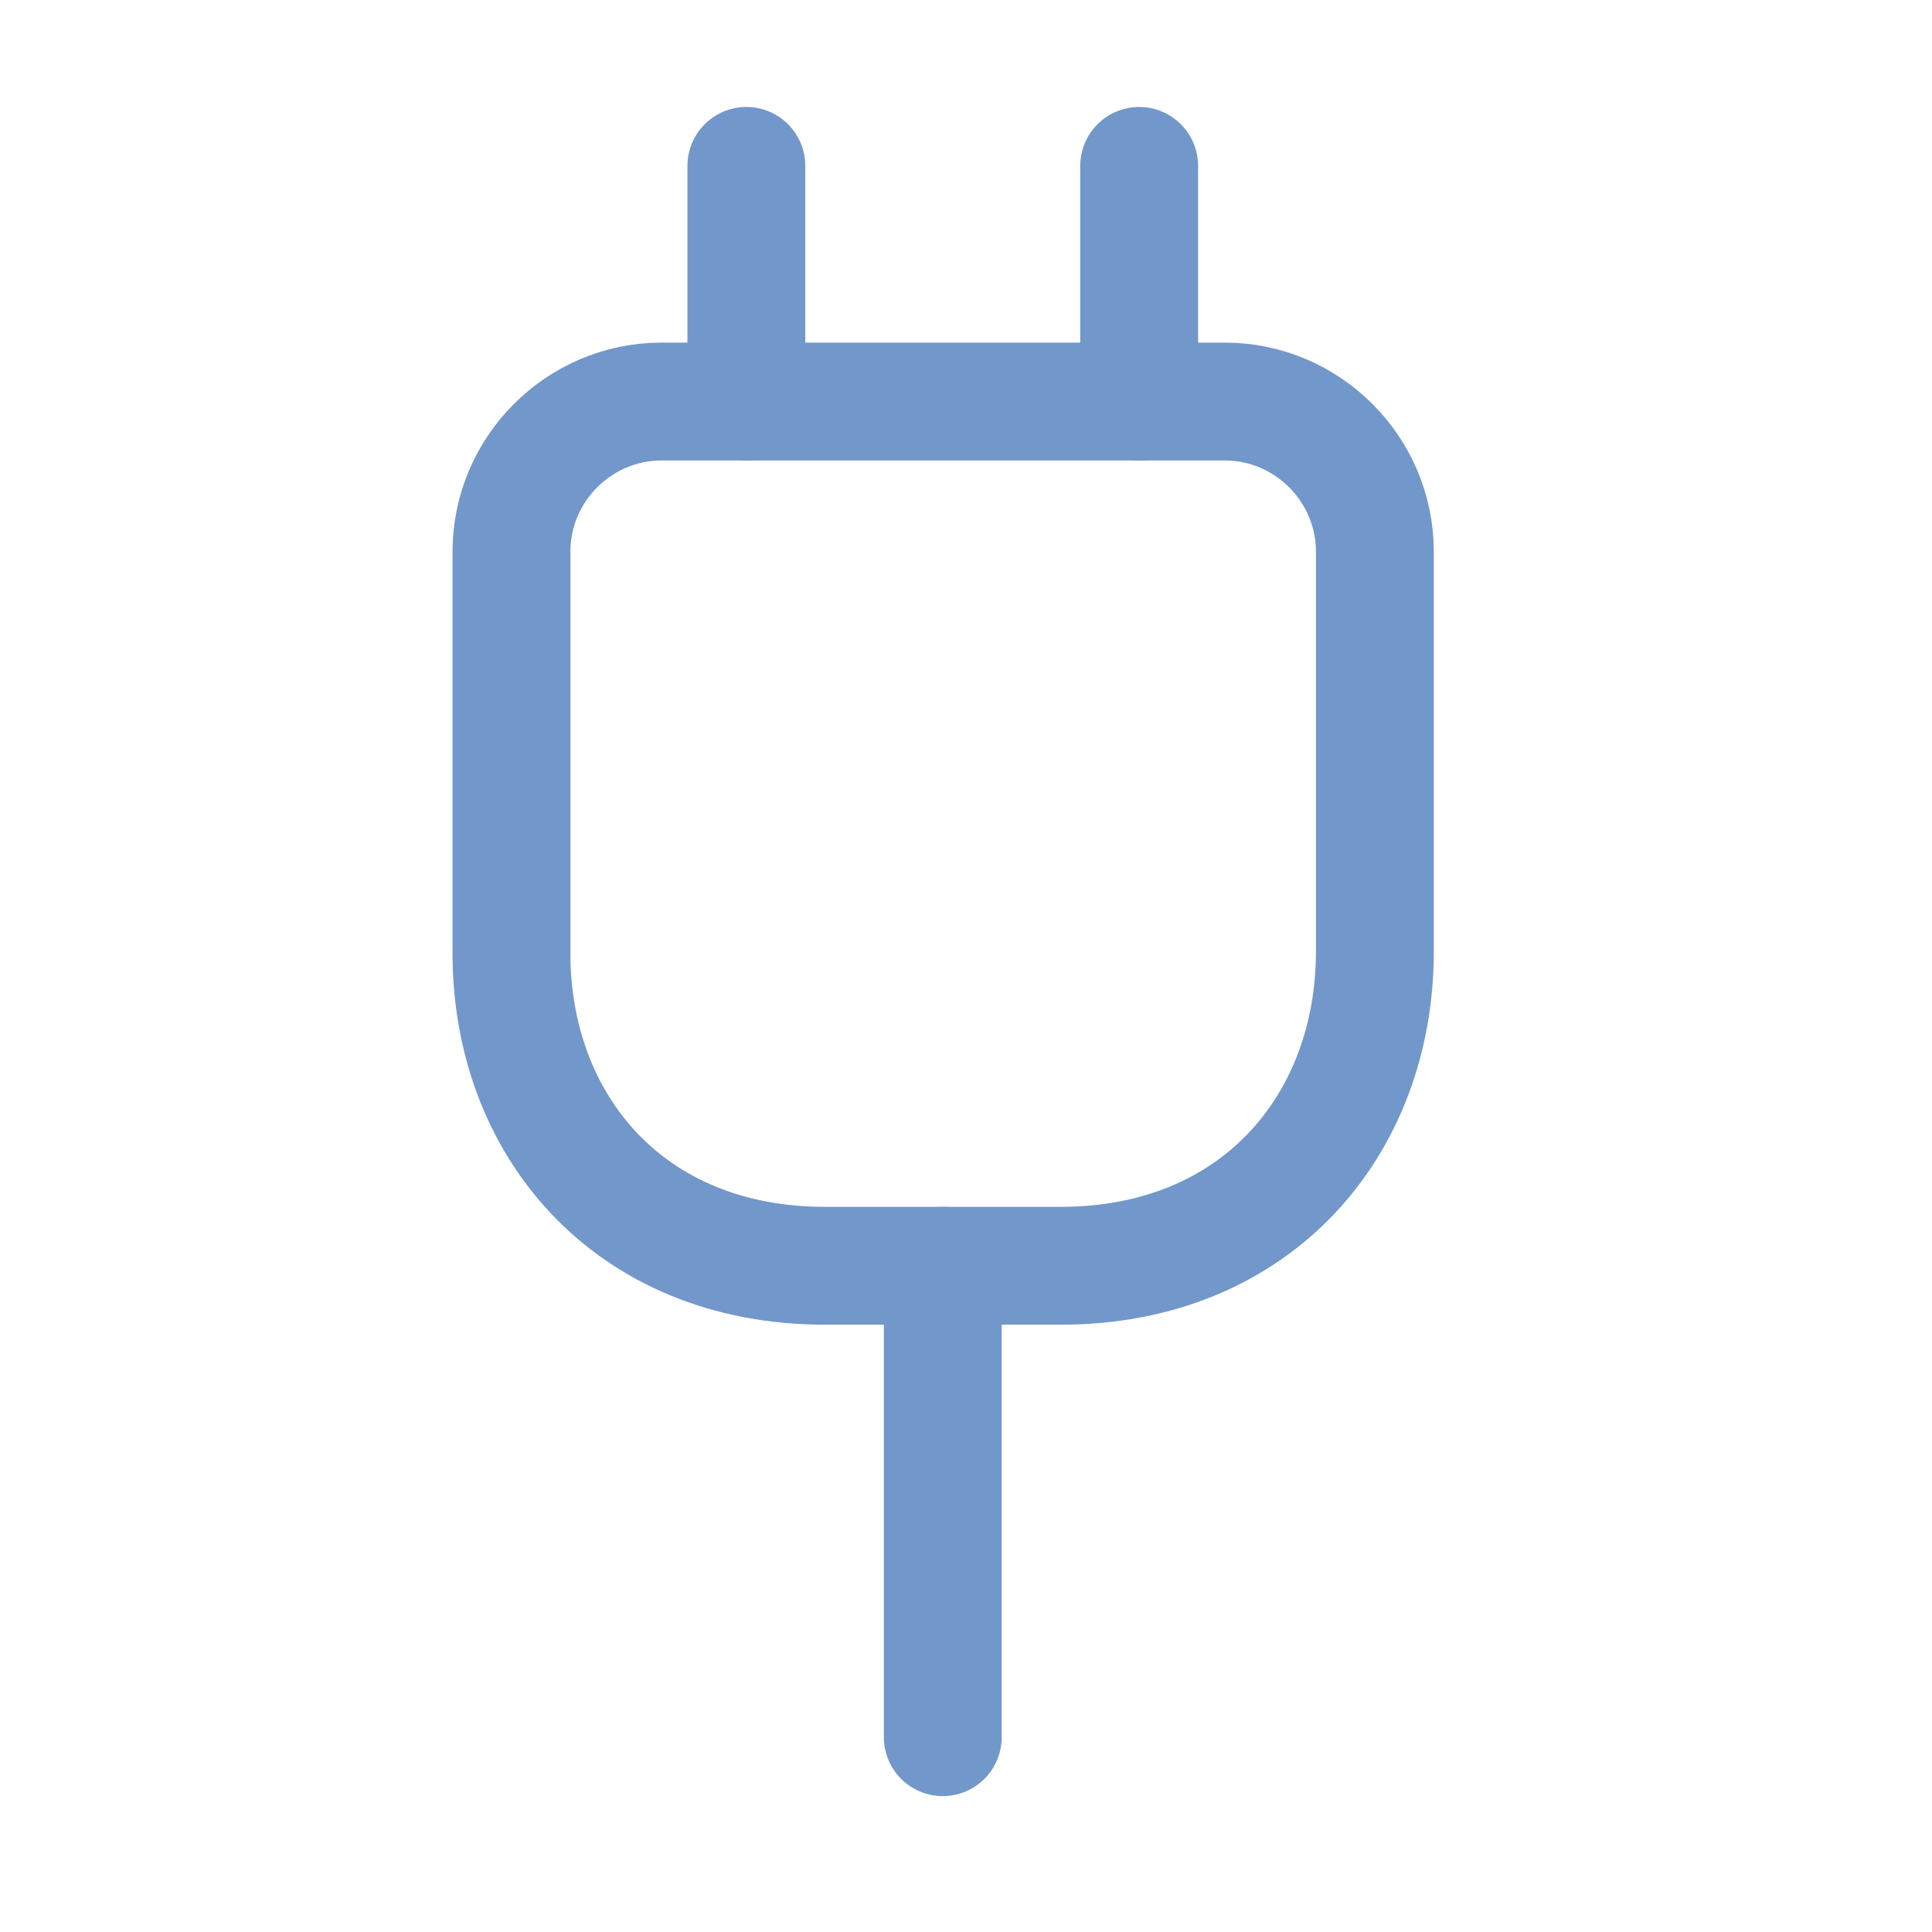 <svg width="38" height="38" viewBox="0 0 38 38" fill="none" xmlns="http://www.w3.org/2000/svg">
<path d="M16.225 24.896H20.861C24.724 24.896 27.042 22.115 27.042 18.715V10.85C27.042 9.227 25.713 7.898 24.091 7.898H13.011C11.389 7.898 10.06 9.227 10.06 10.85V18.715C10.044 22.115 12.362 24.896 16.225 24.896Z" stroke="#7297CA" stroke-width="2.318" stroke-linecap="round" stroke-linejoin="round"/>
<path d="M14.68 3.263V7.898" stroke="#7297CA" stroke-width="2.318" stroke-linecap="round" stroke-linejoin="round"/>
<path d="M22.406 3.263V7.898" stroke="#7297CA" stroke-width="2.318" stroke-linecap="round" stroke-linejoin="round"/>
<path d="M18.543 34.168V24.896" stroke="#7297CA" stroke-width="2.318" stroke-linecap="round" stroke-linejoin="round"/>
</svg>
